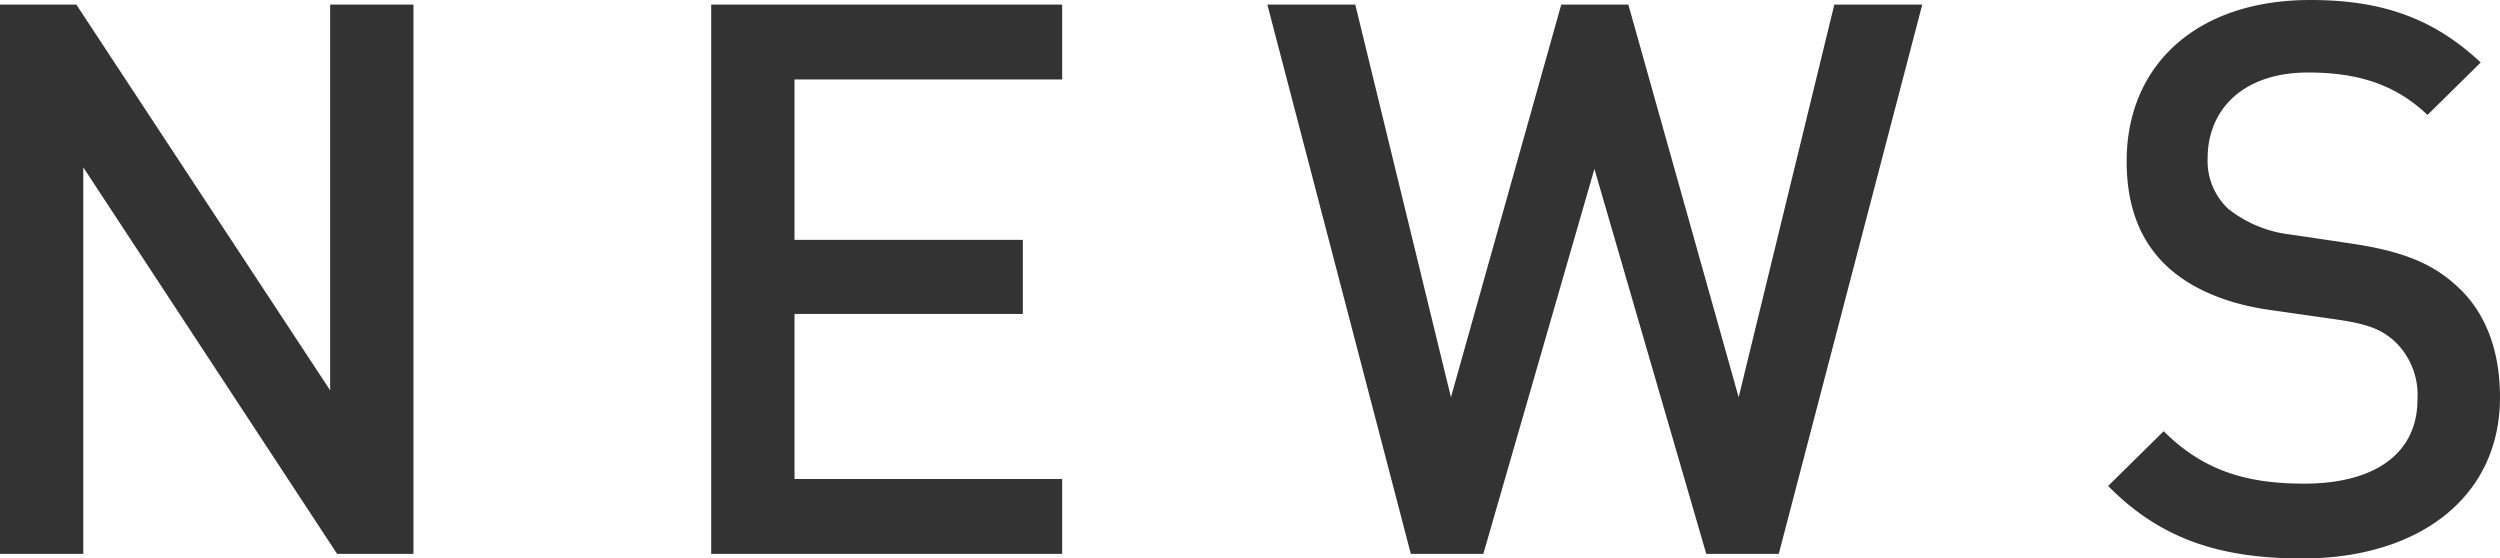 <svg xmlns="http://www.w3.org/2000/svg" width="259.28" height="57.92" viewBox="0 0 259.28 57.92"><path d="M-85.12,0V-56.96h-8.64v40l-26.32-40H-128V0h8.64V-40.08L-93.04,0Zm67.28,0V-7.76H-45.6V-24.88h23.68v-7.68H-45.6V-49.2h27.76v-7.76h-36.4V0Zm89.2-56.96H62.24L52.32-16.24,40.88-56.96H33.92L22.48-16.24,12.56-56.96H3.44L18.32,0h7.52L37.36-39.92,48.96,0h7.52Zm59.92,40.72c0-4.88-1.52-8.96-4.64-11.68-2.4-2.16-5.36-3.44-10.64-4.24l-6.48-.96a12.722,12.722,0,0,1-6.4-2.64,6.773,6.773,0,0,1-2.16-5.28c0-5.04,3.68-8.88,10.4-8.88,4.8,0,8.88,1.04,12.4,4.4l5.52-5.44c-4.88-4.56-10.16-6.48-17.68-6.48-11.84,0-19.04,6.8-19.04,16.72,0,4.64,1.36,8.24,4.16,10.88,2.48,2.32,6.16,3.92,10.8,4.56l6.72.96c3.36.48,4.8,1.04,6.24,2.4A7.662,7.662,0,0,1,122.72-16c0,5.52-4.32,8.72-11.76,8.72-5.84,0-10.4-1.28-14.56-5.44L90.64-7.04C96.08-1.52,102.24.48,110.8.48,122.72.48,131.28-5.76,131.28-16.24Z" transform="translate(128 57.44)" fill="#333"/></svg>